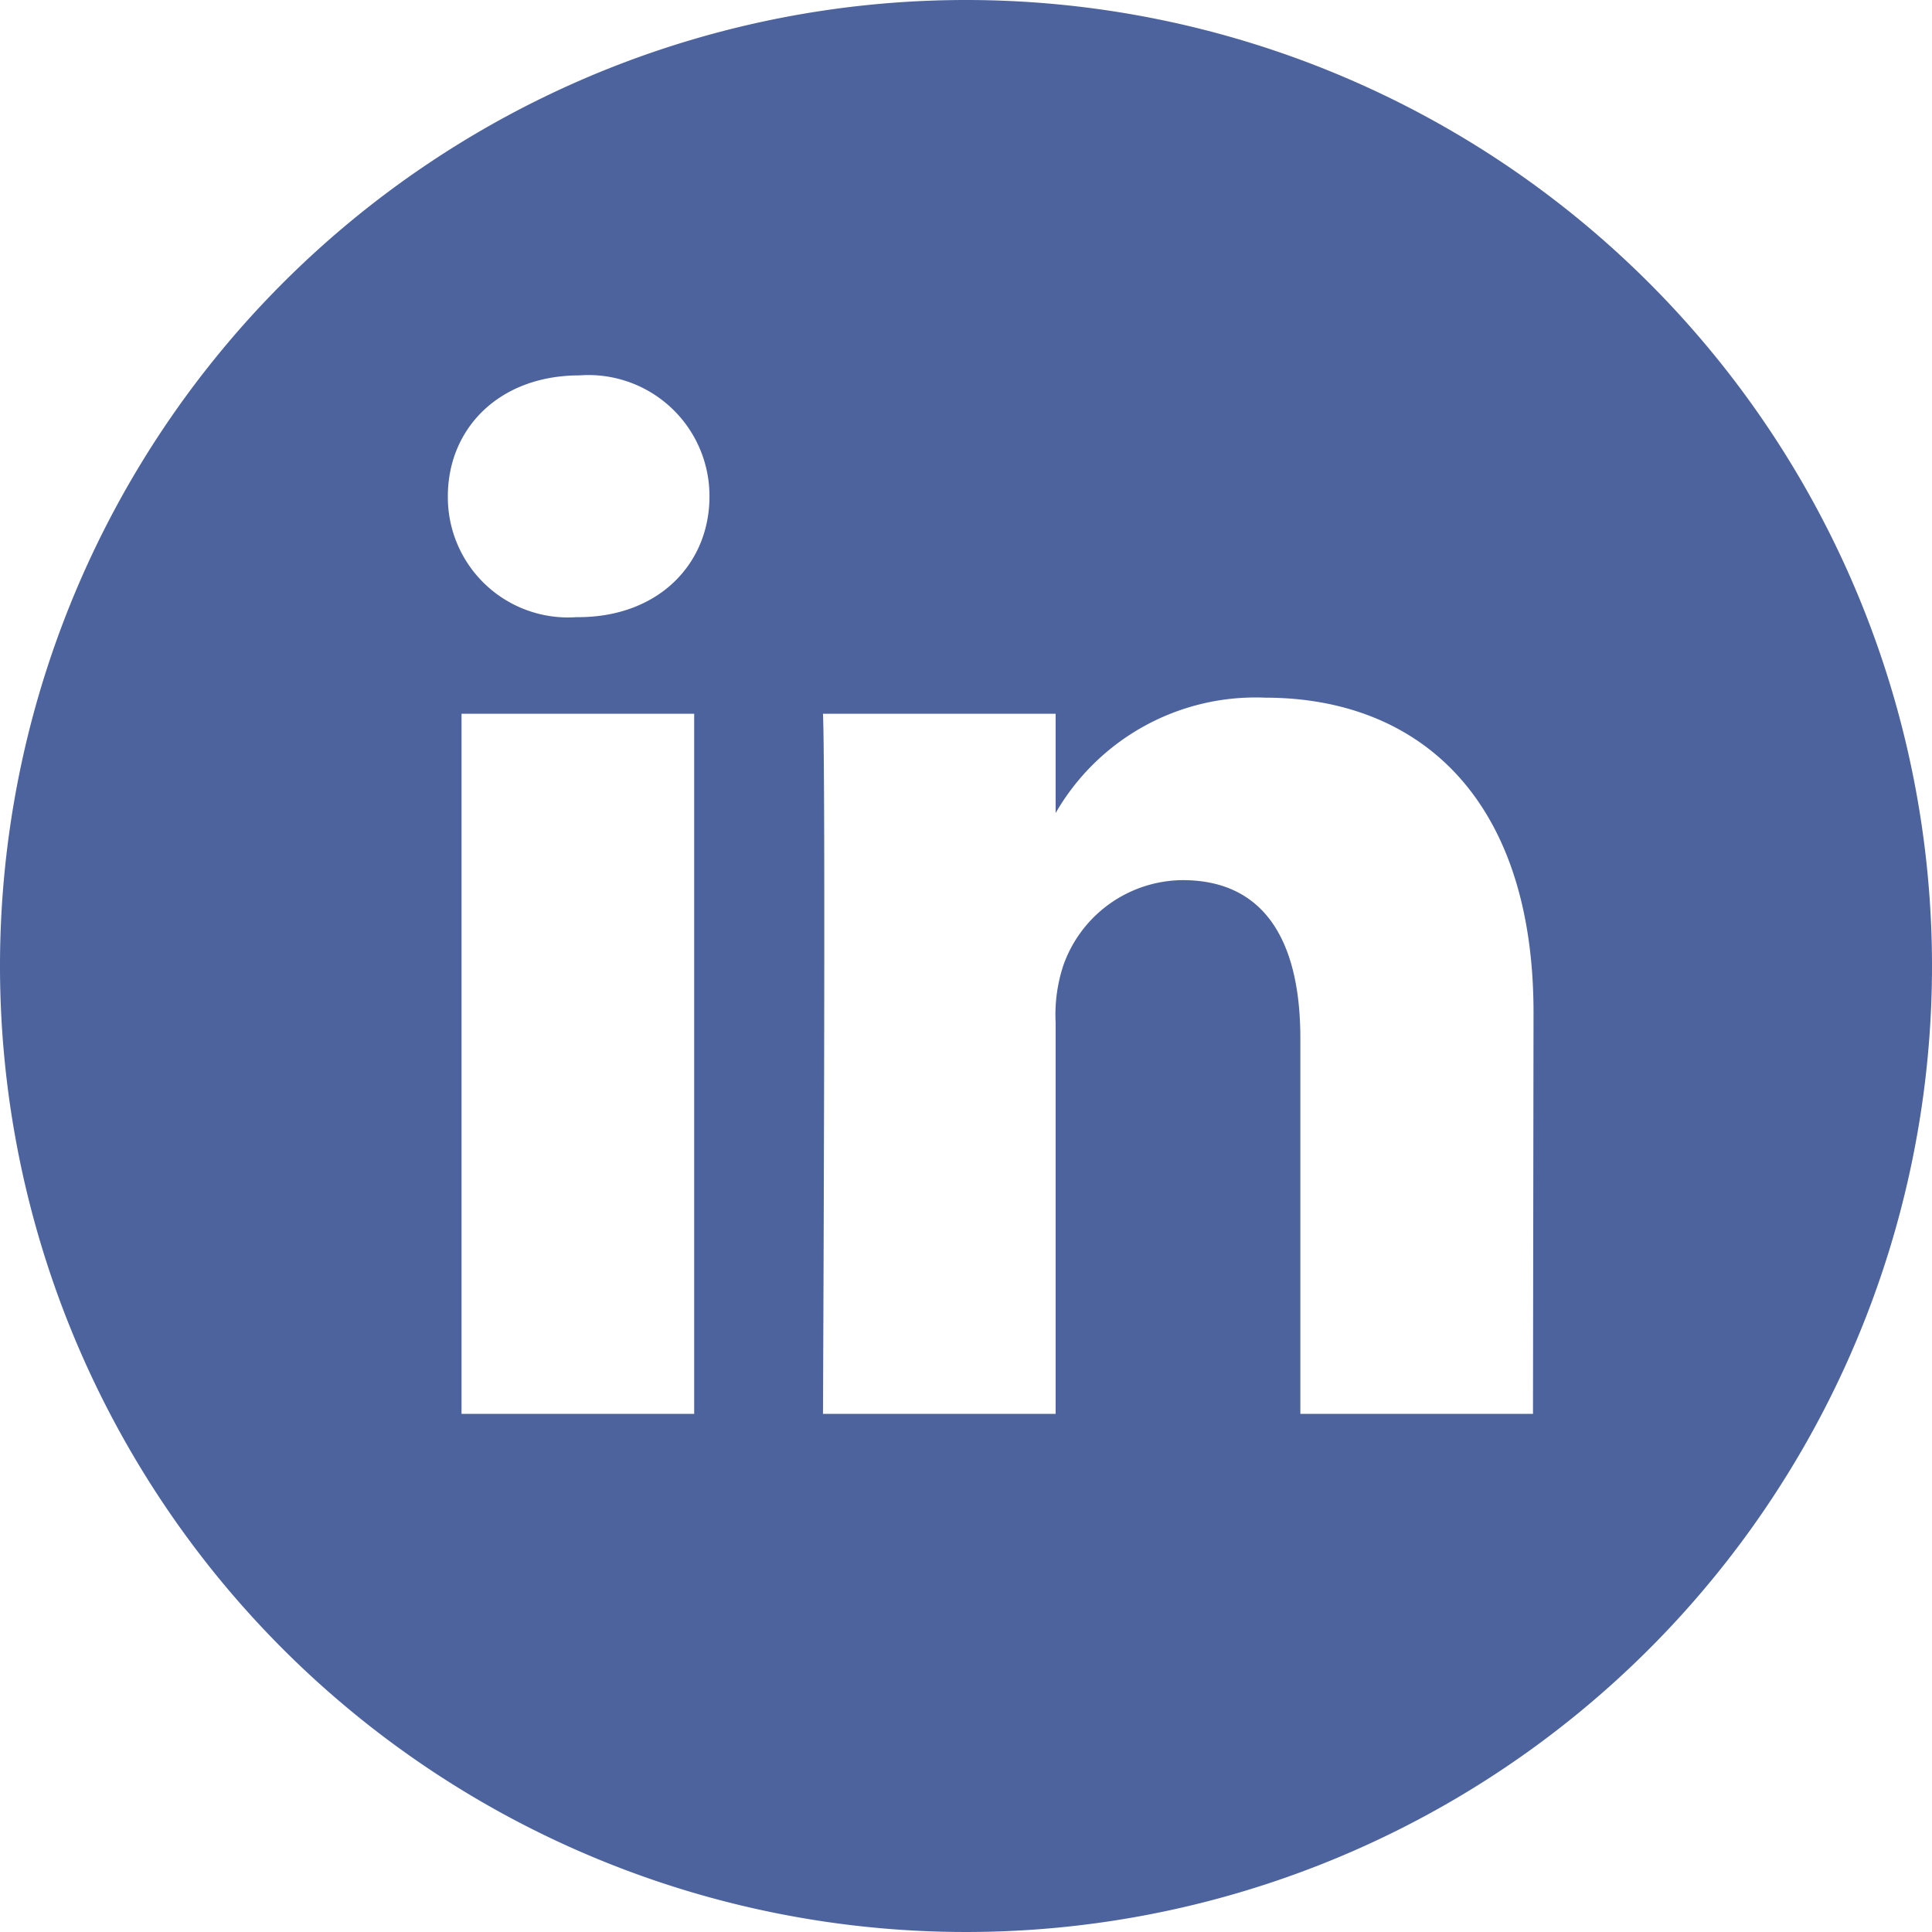 <svg xmlns="http://www.w3.org/2000/svg" viewBox="0 0 72 72"><defs><style>.cls-1{fill:#4c639d;}</style></defs><g id="linkedIn"><path class="cls-1" d="M36,0A36,36,0,1,0,72,36,36,36,0,0,0,36,0ZM25.87,52.69H17.2V26.6h8.67ZM21.54,23h-.06a4.48,4.48,0,0,1-4.79-4.5c0-2.56,1.94-4.51,4.9-4.51a4.51,4.51,0,0,1,4.85,4.51C26.44,21,24.56,23,21.54,23ZM57.13,52.69H48.46v-14c0-3.5-1.25-5.89-4.39-5.89A4.75,4.75,0,0,0,39.62,36a5.87,5.87,0,0,0-.28,2.11V52.69H30.67s.11-23.64,0-26.09h8.67v3.7A8.6,8.6,0,0,1,47.15,26c5.71,0,10,3.73,10,11.74Z"/></g></svg>